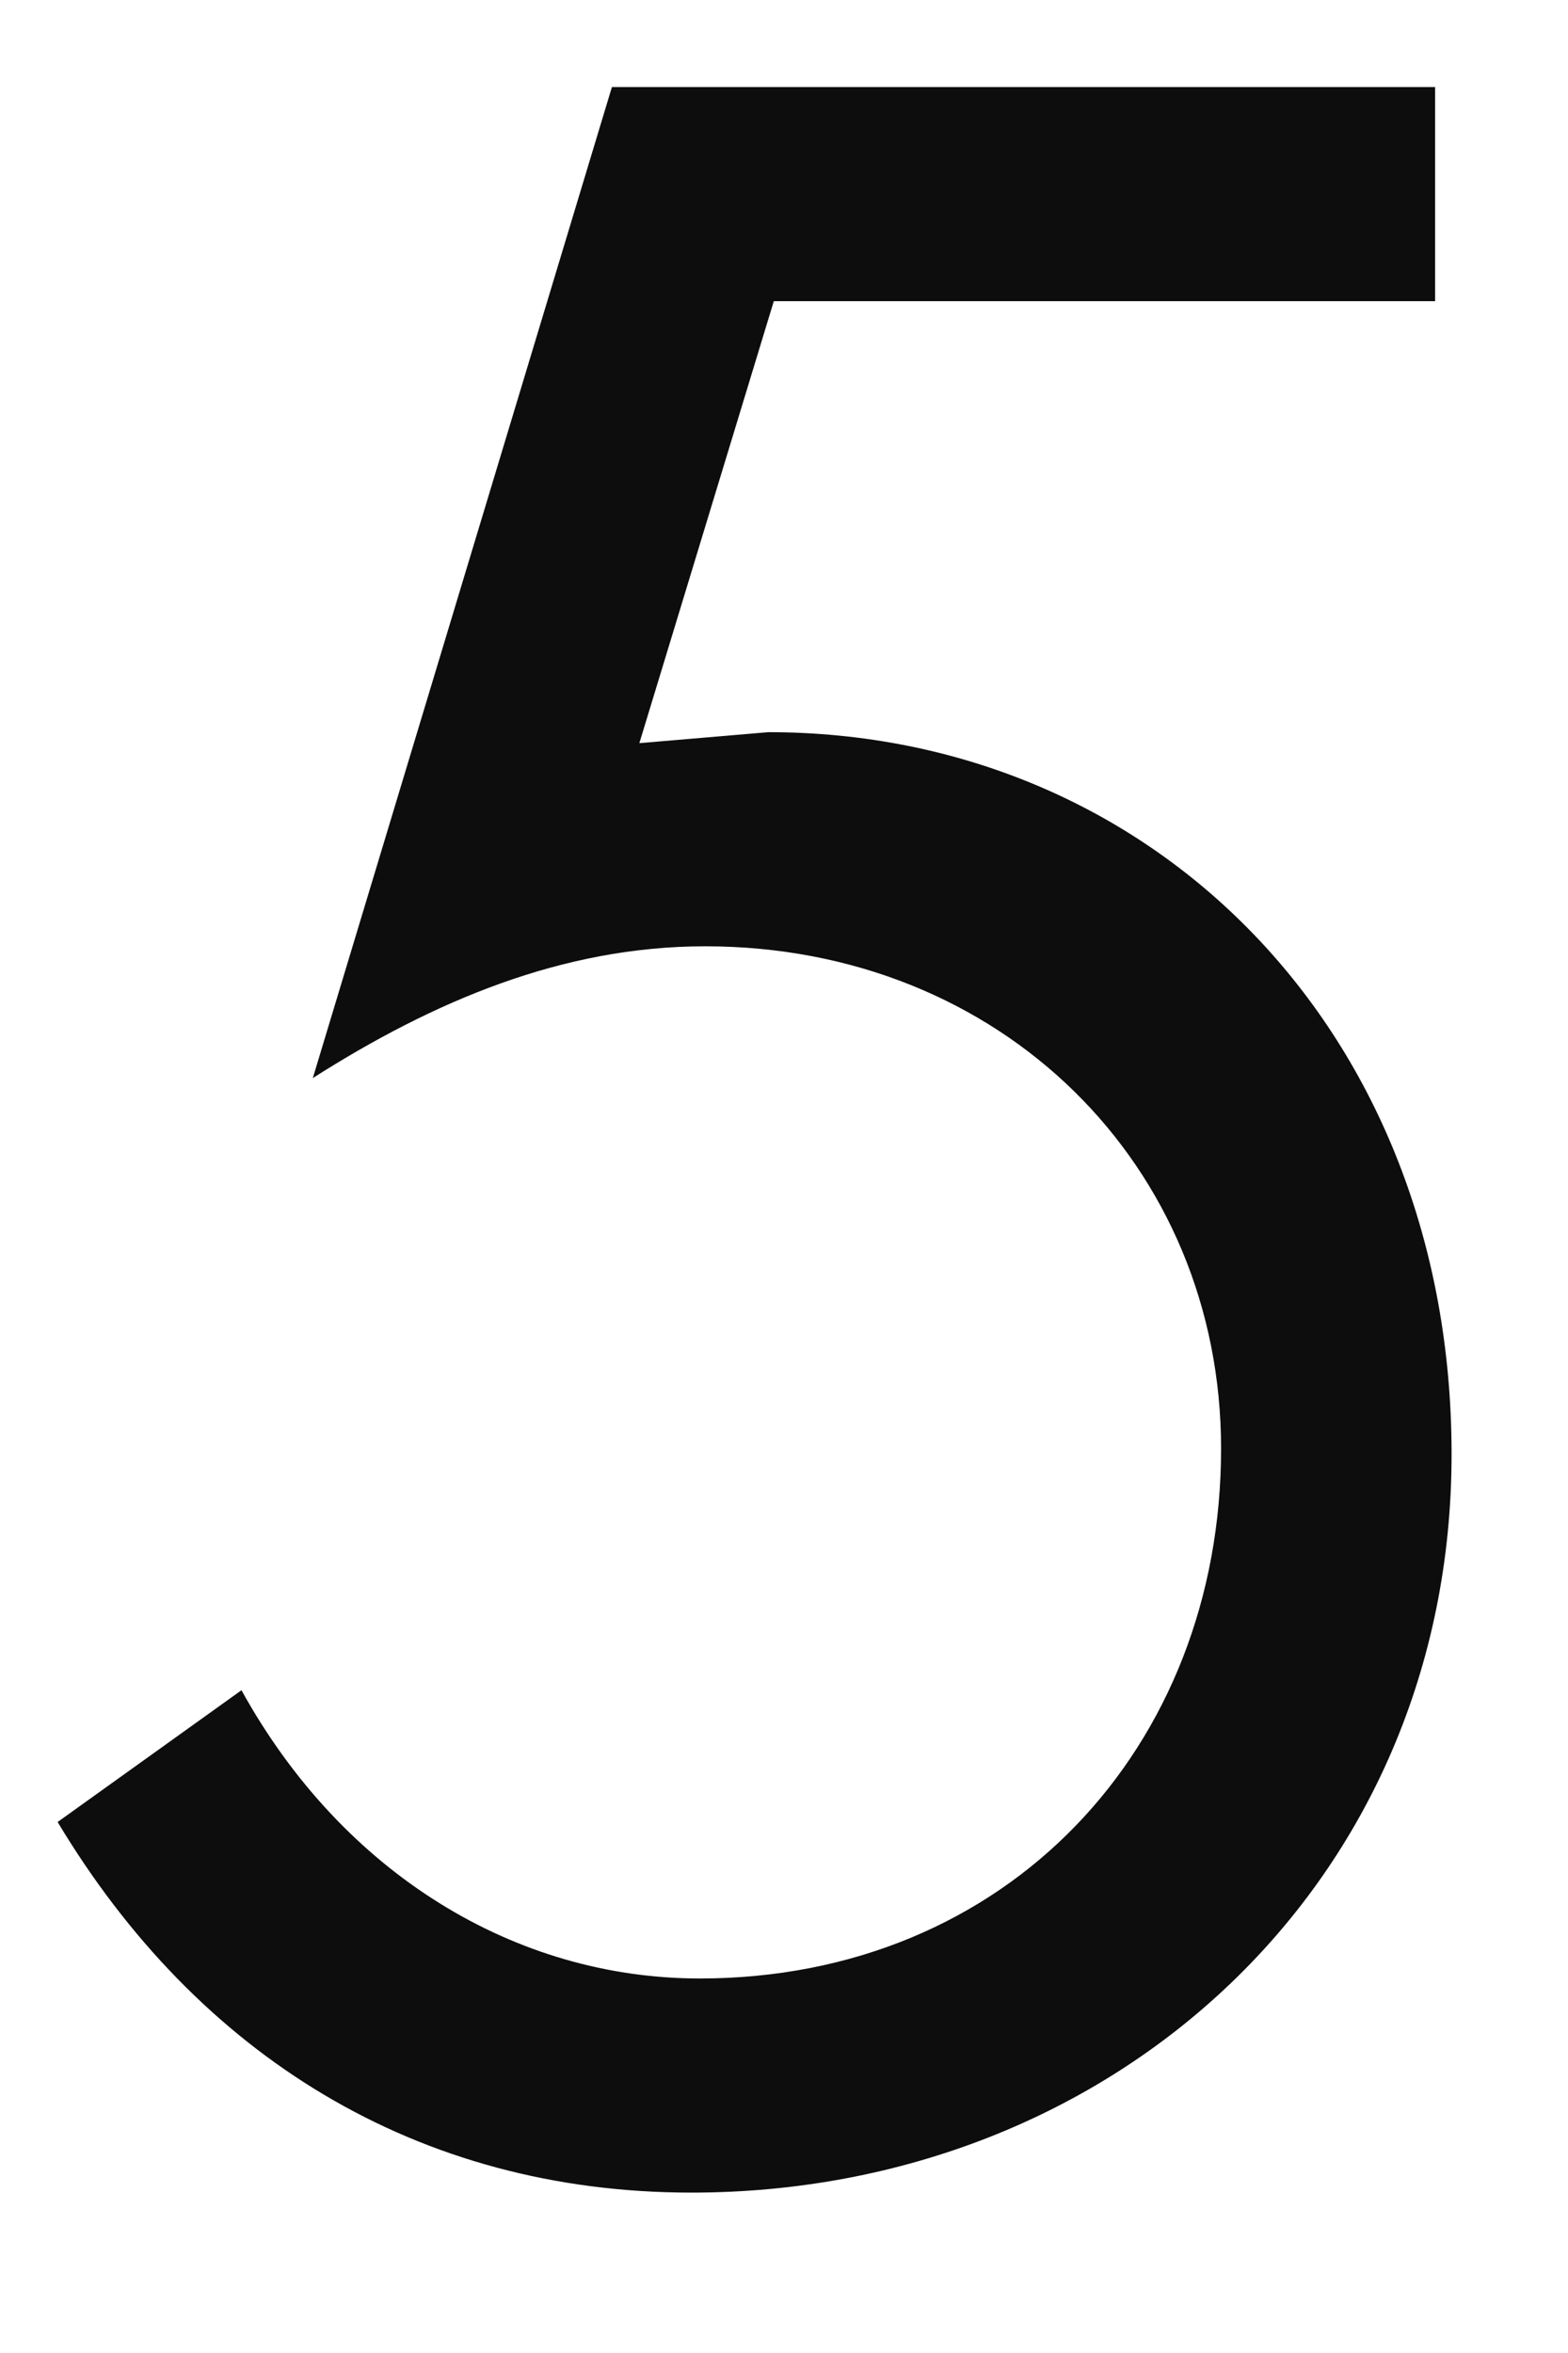 <svg width="8" height="12" viewBox="0 0 8 12" fill="none" xmlns="http://www.w3.org/2000/svg">
<path d="M3.122 0.444H7.322V1.536H3.948L3.262 3.79L3.92 3.734C5.88 3.734 7.406 5.26 7.406 7.416C7.406 9.6 5.684 11.182 3.528 11.182C2.128 11.182 1.008 10.482 0.294 9.292L1.232 8.62C1.75 9.558 2.632 10.09 3.57 10.09C5.138 10.09 6.23 8.914 6.23 7.388C6.23 5.946 5.11 4.826 3.598 4.826C2.87 4.826 2.212 5.106 1.596 5.498L3.122 0.444Z" fill="#0D0D0D"/>
</svg>
